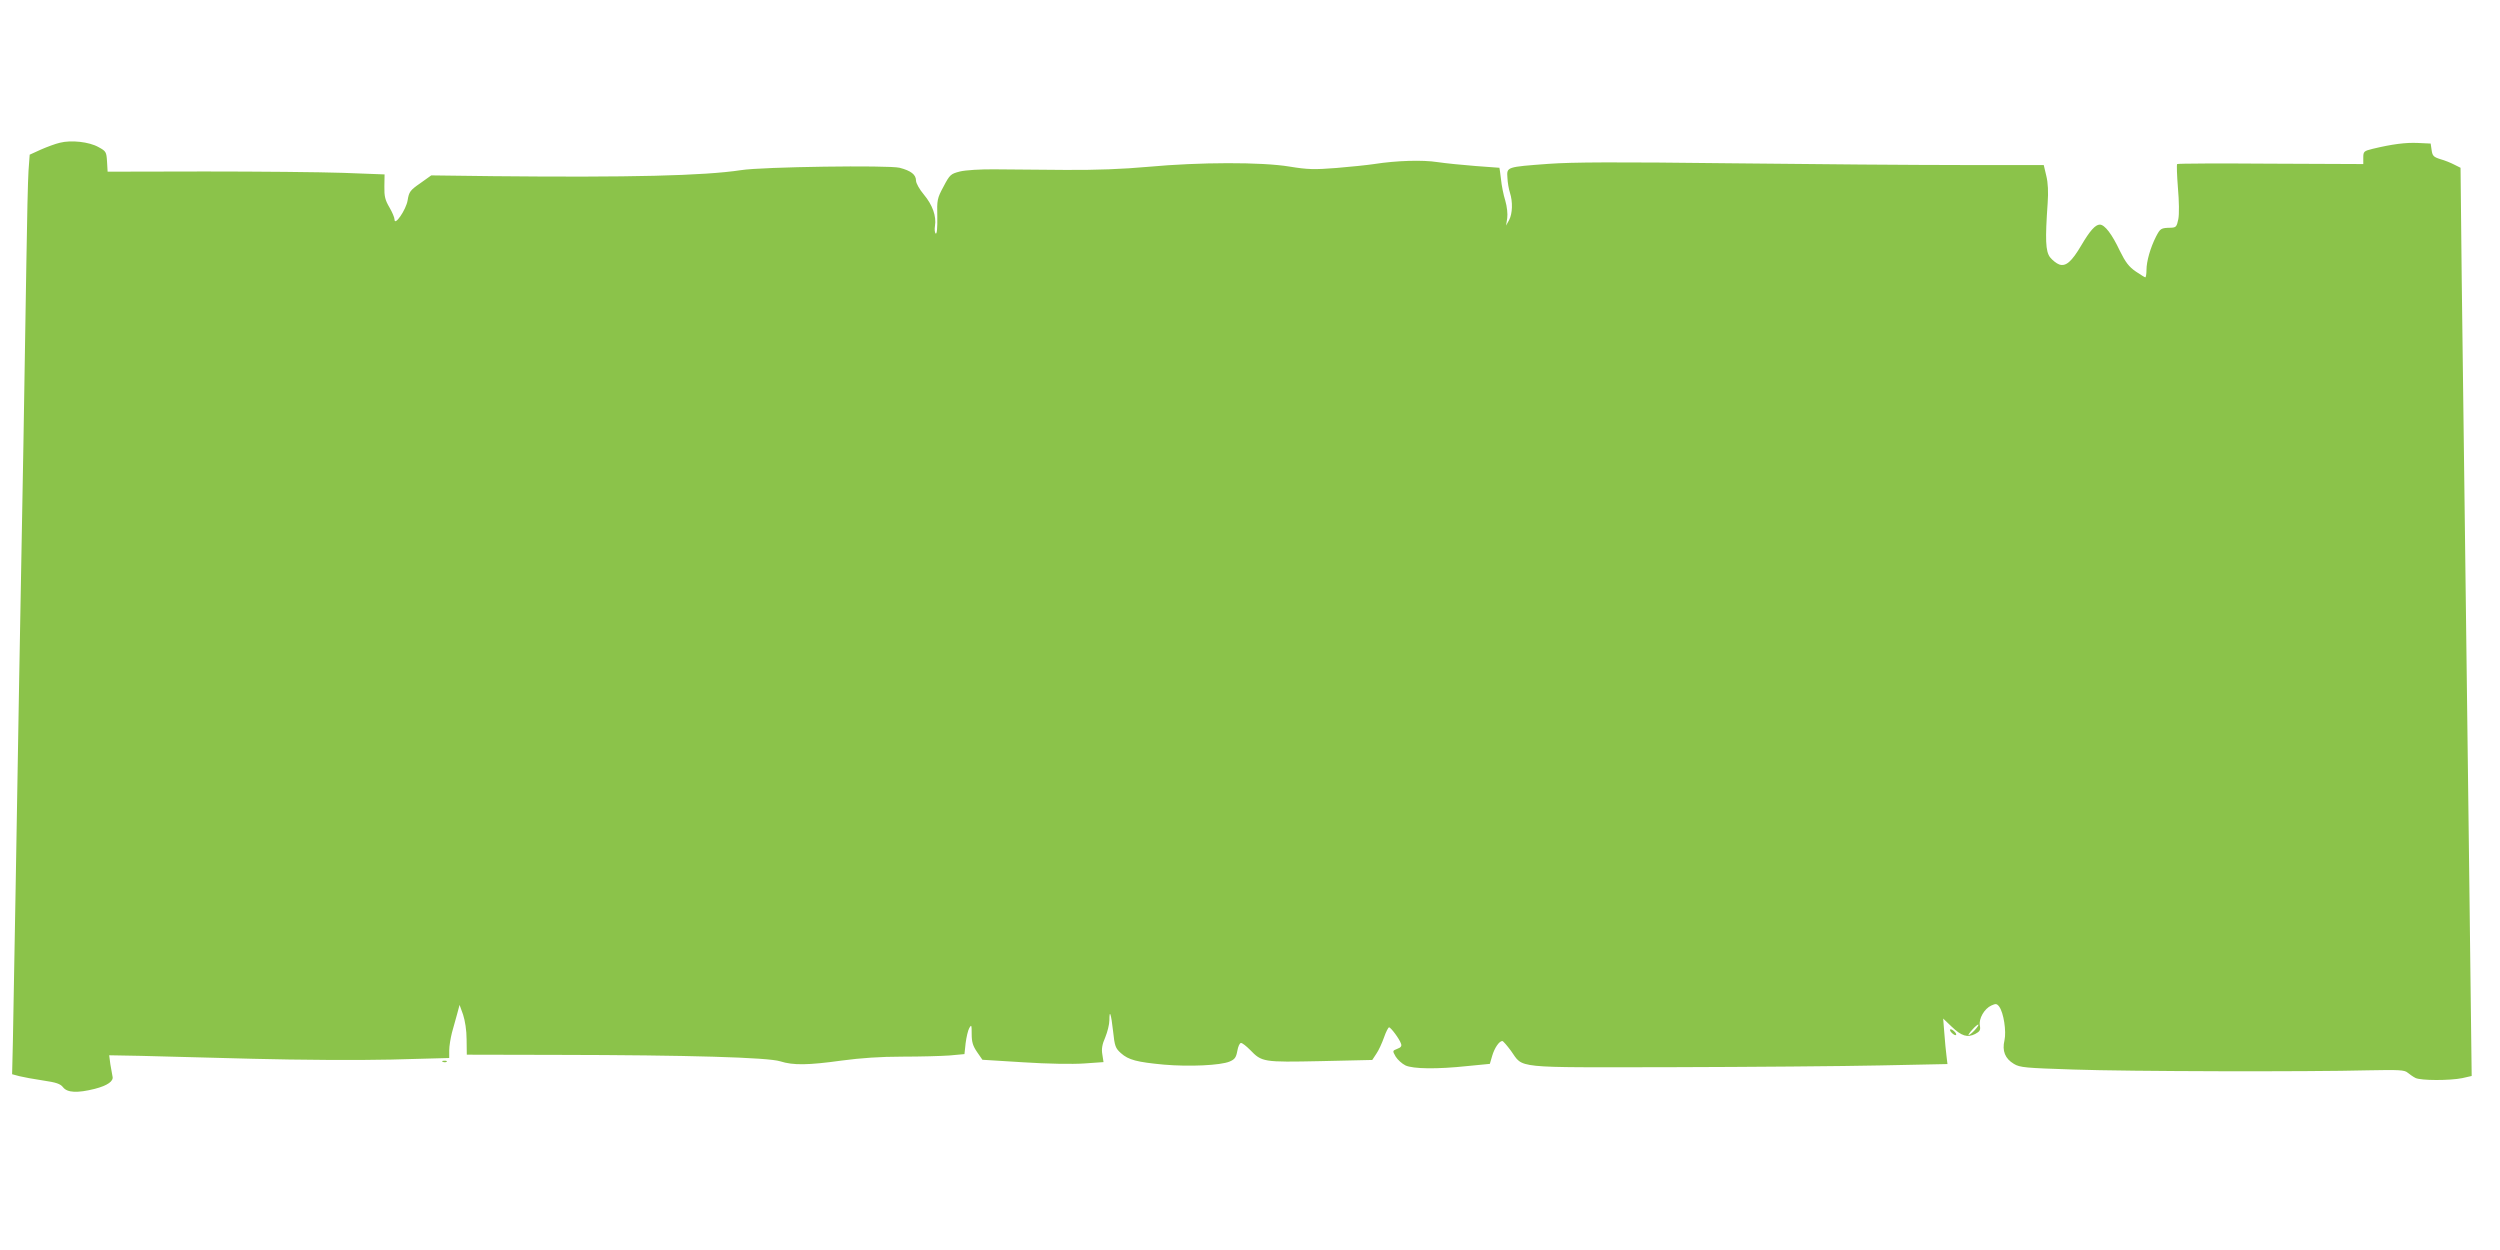 <?xml version="1.0" standalone="no"?>
<!DOCTYPE svg PUBLIC "-//W3C//DTD SVG 20010904//EN"
 "http://www.w3.org/TR/2001/REC-SVG-20010904/DTD/svg10.dtd">
<svg version="1.0" xmlns="http://www.w3.org/2000/svg"
 width="1280pt" height="640pt" viewBox="0 0 1280 640"
 preserveAspectRatio="xMidYMid meet">
<g transform="translate(0,640) scale(0.1,-0.1)"
fill="#8bc34a" stroke="none">
<path d="M306 5669 c-22 -5 -65 -21 -97 -35 l-57 -26 -6 -82 c-3 -44 -8 -256
-11 -471 -3 -214 -10 -631 -15 -925 -16 -851 -29 -1617 -40 -2280 -6 -338 -12
-690 -14 -782 l-4 -168 37 -10 c20 -5 74 -15 121 -22 68 -10 89 -17 103 -35
22 -28 74 -30 162 -8 66 17 98 40 91 64 -2 9 -7 37 -11 62 l-6 46 163 -3 c90
-2 348 -9 573 -15 234 -6 538 -8 708 -4 l297 8 0 39 c0 22 7 63 14 91 8 29 20
72 27 97 l12 45 18 -50 c10 -31 18 -80 18 -127 l1 -78 463 -1 c672 -1 1080
-13 1142 -33 66 -21 142 -20 315 4 97 13 198 20 310 20 92 0 201 3 242 6 l76
7 6 56 c4 31 12 66 19 78 11 19 12 15 12 -31 0 -41 6 -61 28 -93 l27 -39 210
-13 c121 -8 253 -10 310 -6 l100 7 -6 39 c-5 28 -1 52 15 88 11 27 21 66 21
87 0 60 9 34 19 -56 8 -76 12 -87 40 -112 39 -35 82 -46 221 -59 129 -11 289
-4 336 16 26 11 33 21 39 54 4 23 12 41 19 41 7 0 27 -16 46 -35 61 -63 66
-64 361 -58 l265 6 21 32 c12 17 29 55 39 83 10 29 22 52 26 52 9 0 53 -59 61
-83 5 -13 0 -20 -19 -27 -25 -10 -25 -10 -8 -40 10 -16 32 -36 50 -45 39 -18
161 -20 319 -3 l113 11 12 41 c12 41 36 76 52 76 4 0 24 -23 44 -50 66 -92 2
-85 823 -84 398 1 879 5 1068 9 l344 7 -5 42 c-3 22 -8 75 -11 116 l-6 75 43
-41 c51 -49 81 -58 121 -38 24 13 28 20 24 43 -7 35 23 87 59 103 22 10 28 10
40 -6 23 -32 37 -126 27 -172 -13 -55 3 -94 48 -121 31 -19 60 -21 304 -29
286 -10 1207 -12 1512 -4 156 3 184 2 200 -12 10 -8 28 -21 40 -27 27 -14 176
-14 240 -1 l48 11 -2 162 c-1 89 -7 569 -13 1067 -6 498 -15 1216 -20 1595 -5
380 -12 946 -16 1258 l-6 568 -32 16 c-17 9 -49 22 -71 28 -35 11 -41 17 -45
46 l-5 34 -65 3 c-63 3 -132 -6 -232 -30 -45 -11 -48 -14 -48 -45 l0 -33 -474
2 c-261 2 -477 1 -479 -2 -3 -3 -1 -58 4 -122 6 -68 7 -135 2 -160 -8 -39 -12
-43 -38 -44 -51 -1 -54 -3 -76 -45 -29 -57 -49 -127 -49 -171 0 -21 -3 -38 -6
-38 -3 0 -25 14 -49 30 -35 24 -53 48 -81 105 -41 87 -78 135 -103 135 -23 0
-51 -32 -94 -105 -50 -85 -80 -111 -114 -99 -14 5 -35 22 -47 37 -23 31 -25
90 -12 277 4 56 2 104 -7 140 l-13 55 -419 0 c-231 0 -765 4 -1188 9 -580 7
-807 6 -930 -3 -214 -16 -213 -15 -209 -71 1 -25 7 -59 13 -77 15 -47 13 -106
-4 -139 l-16 -29 6 38 c3 22 -1 59 -10 90 -9 28 -19 78 -22 110 -4 31 -7 57
-8 58 -1 0 -56 4 -122 9 -66 5 -154 14 -195 20 -76 12 -210 8 -325 -10 -33 -5
-119 -14 -192 -20 -114 -9 -148 -8 -240 7 -144 24 -462 23 -723 -1 -133 -12
-268 -17 -425 -16 -126 1 -288 2 -360 3 -73 1 -152 -4 -180 -11 -47 -12 -52
-16 -84 -77 -33 -61 -34 -69 -32 -155 1 -57 -2 -89 -8 -86 -5 4 -7 21 -4 39 8
50 -12 107 -57 161 -22 26 -40 58 -40 71 0 31 -26 51 -84 66 -56 14 -704 5
-811 -12 -190 -29 -573 -38 -1268 -31 l-319 4 -56 -40 c-52 -36 -58 -44 -65
-88 -8 -48 -67 -134 -67 -98 0 10 -12 38 -26 62 -22 37 -27 57 -26 107 l1 62
-212 8 c-117 4 -436 7 -709 7 l-497 -1 -3 52 c-3 49 -5 53 -44 74 -48 27 -140
37 -198 22z m9804 -4544 c-13 -14 -27 -25 -31 -25 -3 0 5 13 20 29 14 16 28
27 30 25 3 -2 -6 -15 -19 -29z"/>
<path d="M9990 1115 c7 -8 17 -15 22 -15 6 0 5 7 -2 15 -7 8 -17 15 -22 15 -6
0 -5 -7 2 -15z"/>
<path d="M2268 963 c7 -3 16 -2 19 1 4 3 -2 6 -13 5 -11 0 -14 -3 -6 -6z"/>
</g>
</svg>
